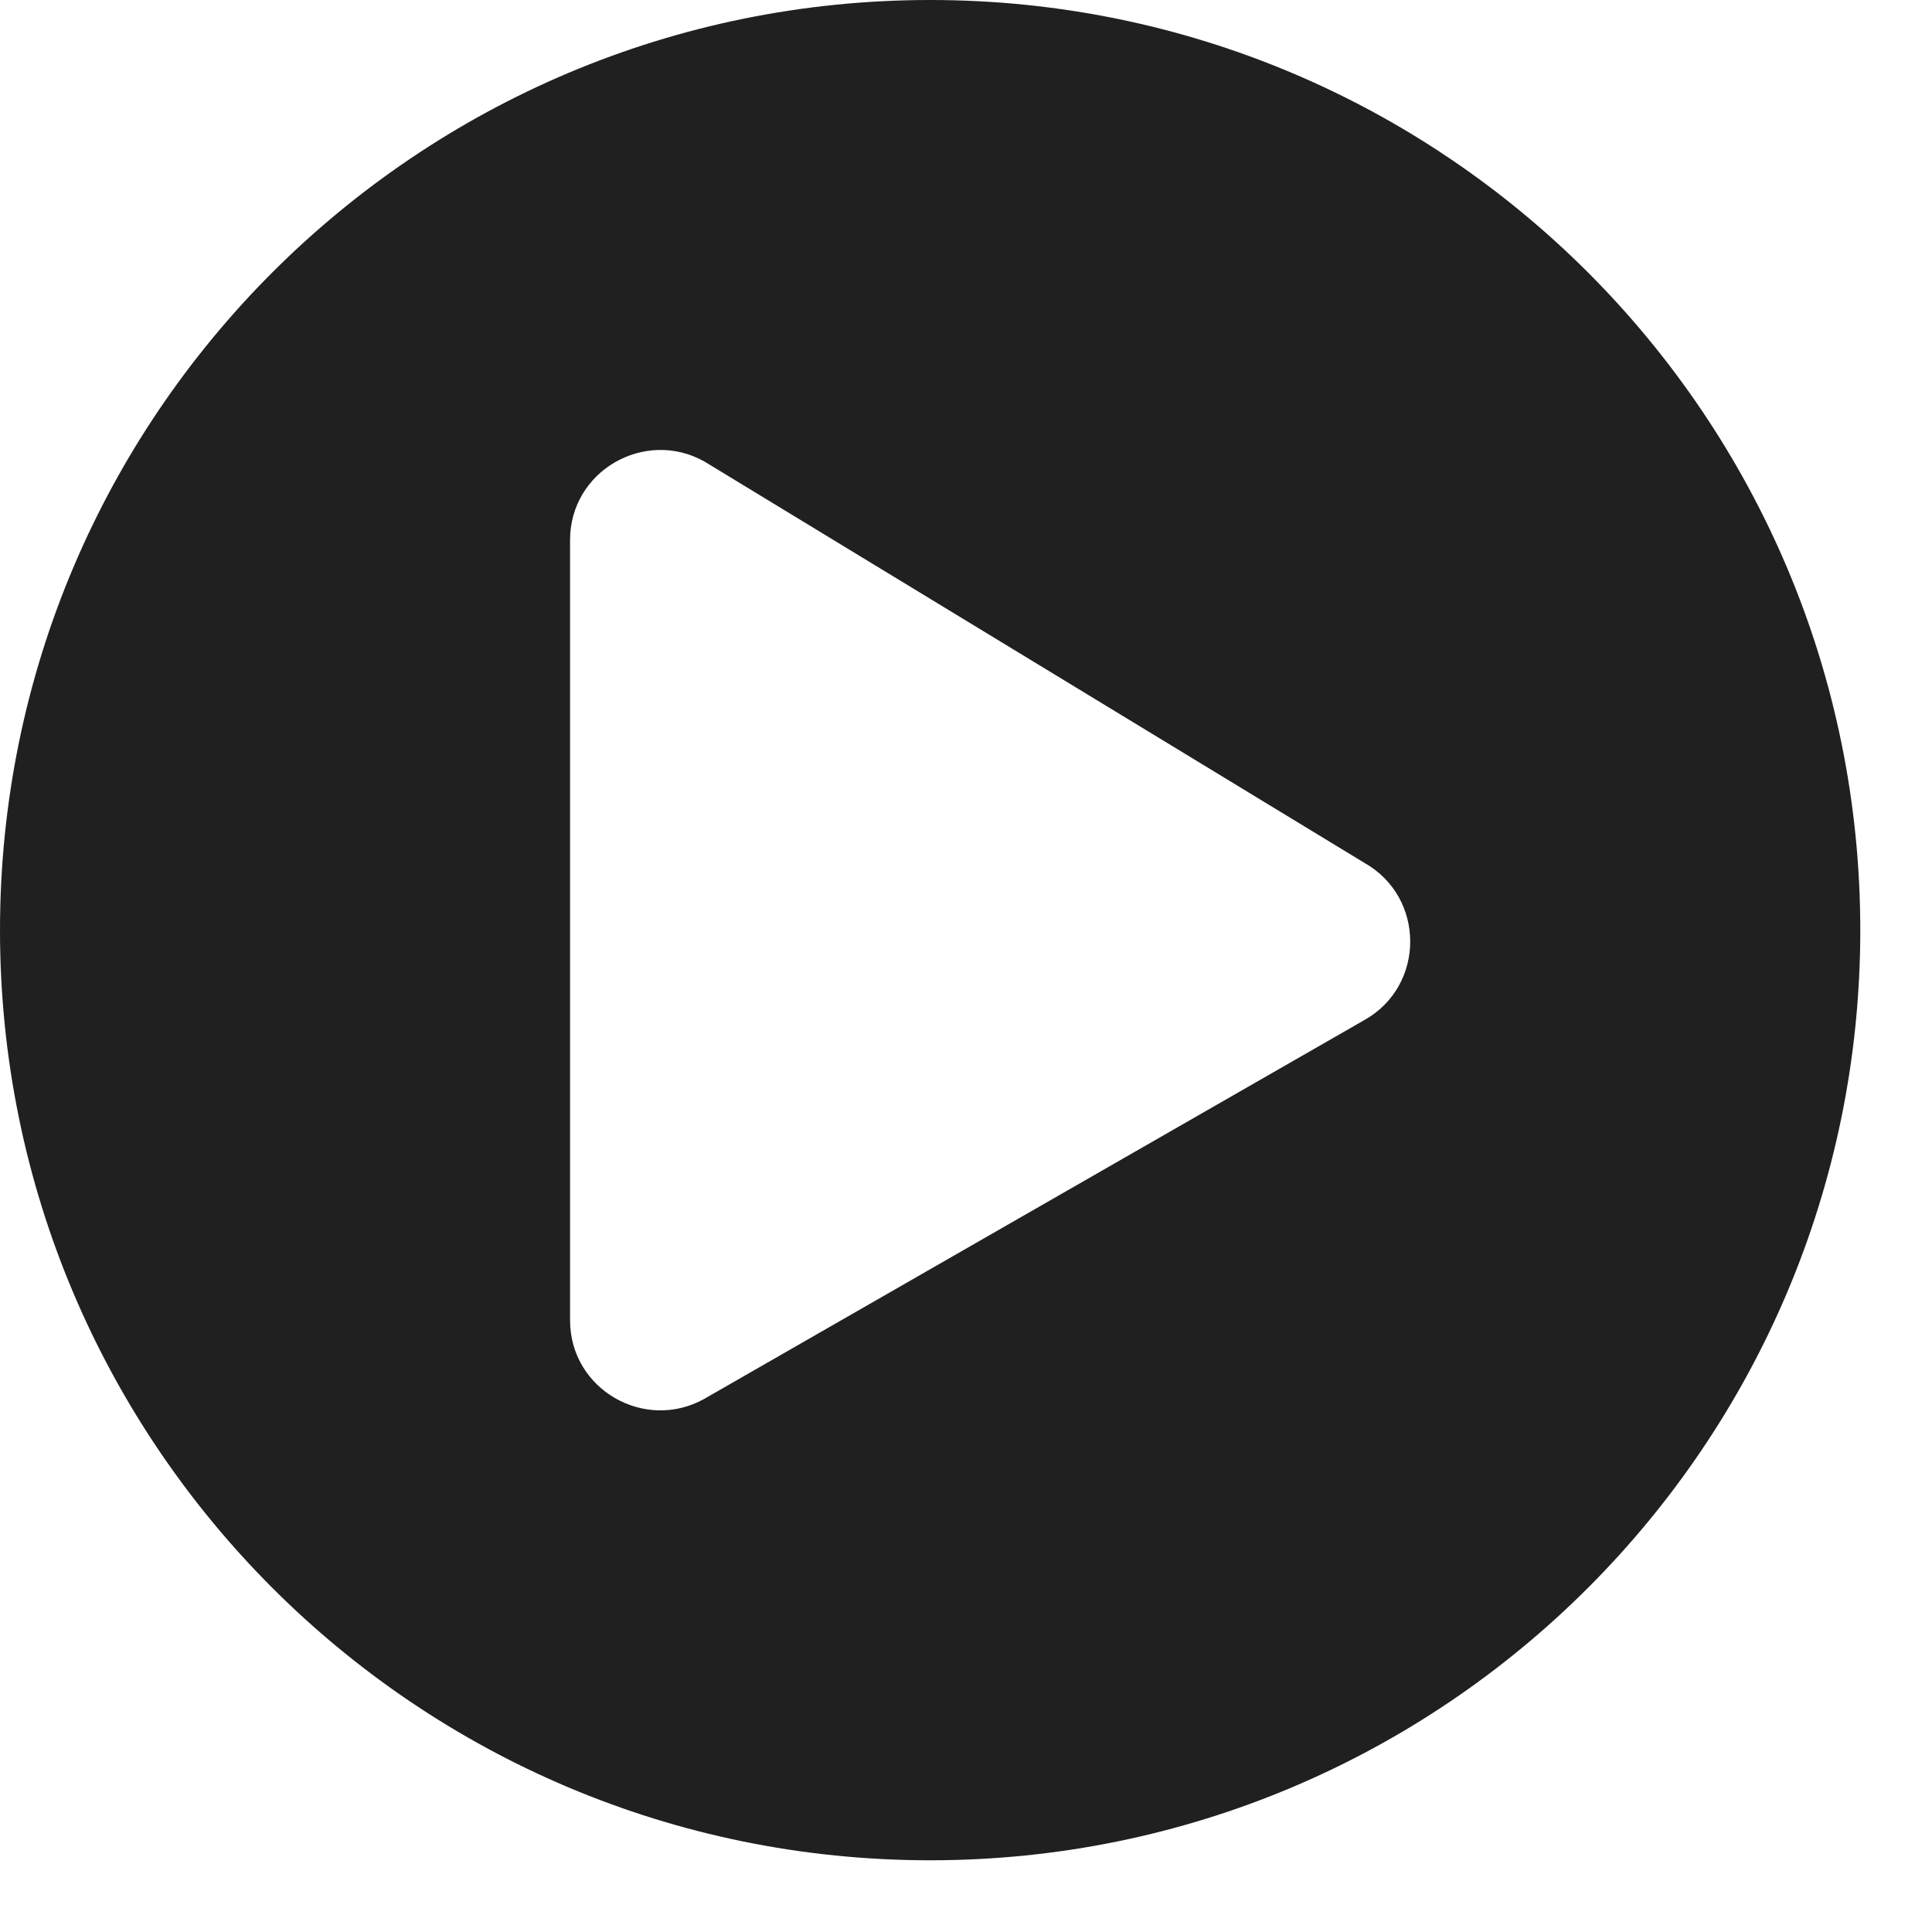 <?xml version="1.0" encoding="utf-8"?>
<svg xmlns="http://www.w3.org/2000/svg" fill="none" height="100%" overflow="visible" preserveAspectRatio="none" style="display: block;" viewBox="0 0 17 17" width="100%">
<path d="M8.185 0C3.663 0 0 3.663 0 8.185C0 12.706 3.663 16.369 8.185 16.369C12.706 16.369 16.369 12.706 16.369 8.185C16.369 3.663 12.706 0 8.185 0ZM12.003 8.977L6.195 12.31C5.673 12.6 5.016 12.227 5.016 11.617V4.752C5.016 4.145 5.67 3.769 6.195 4.059L12.003 7.591C12.544 7.894 12.544 8.676 12.003 8.977Z" fill="#202020" id="Vector"/>
</svg>